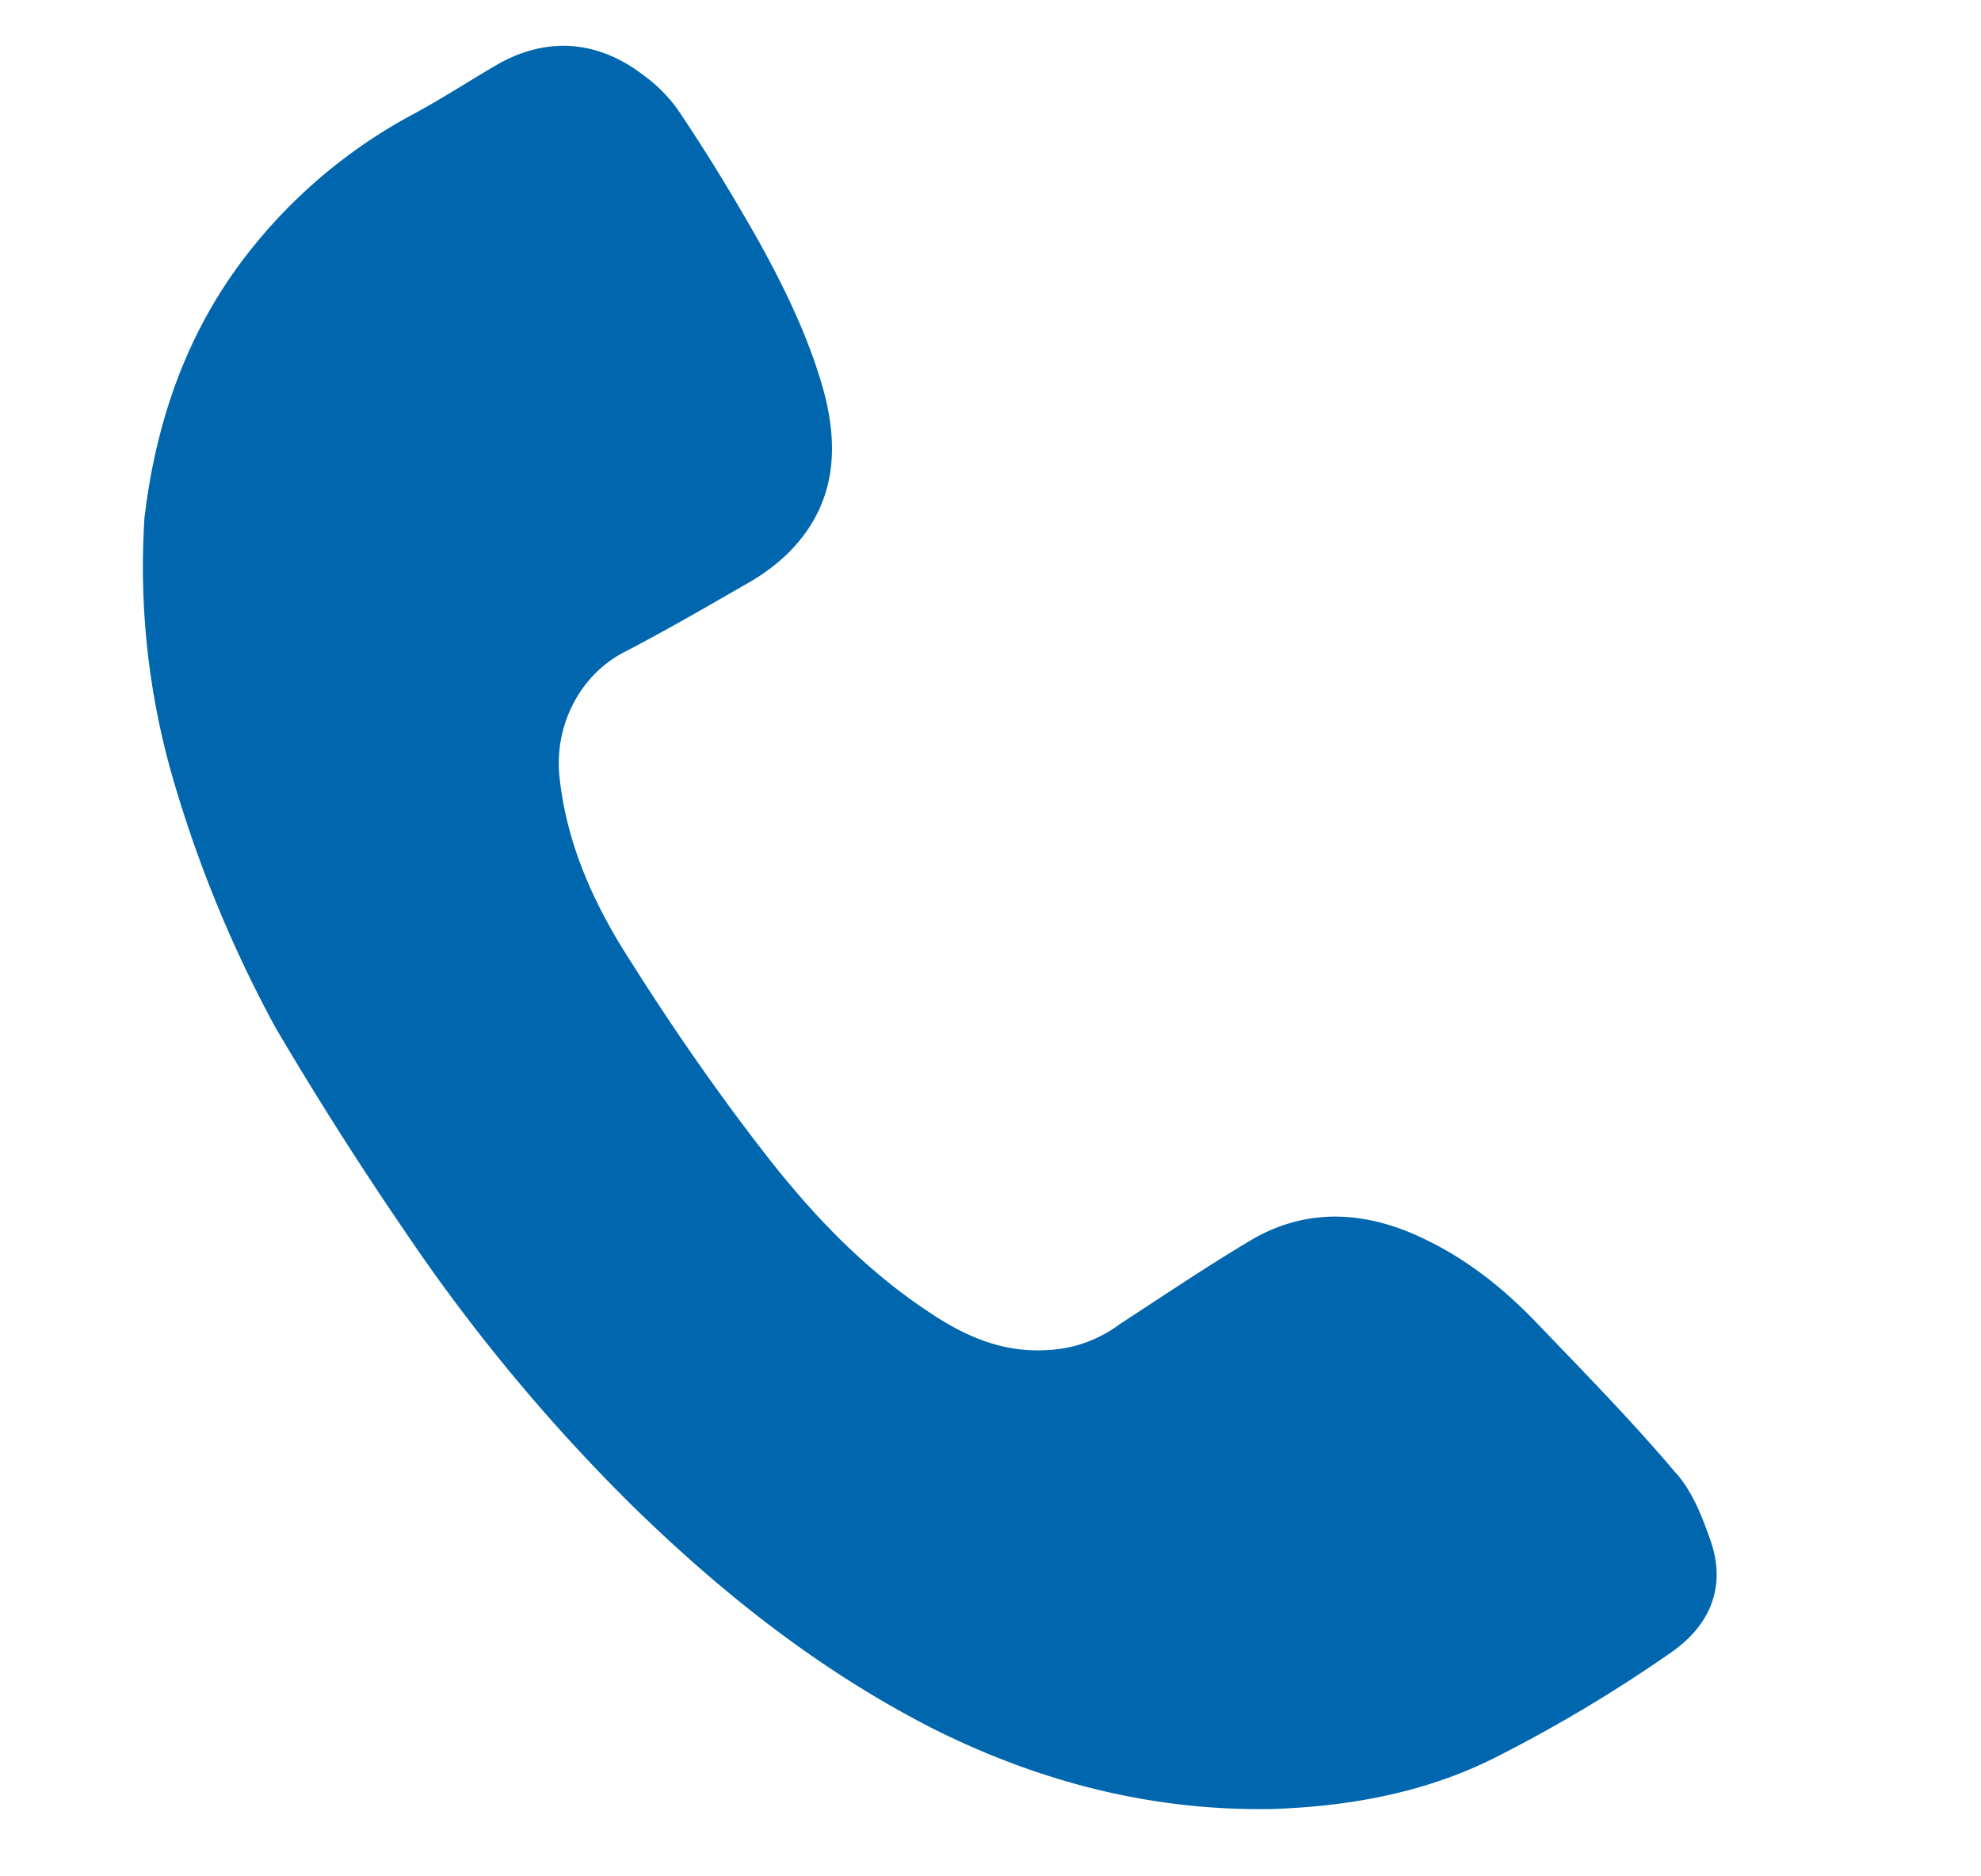 <svg width="19" height="18" viewBox="0 0 19 18" fill="none" xmlns="http://www.w3.org/2000/svg"><path d="M1.406 4.81c.133-.92.453-1.762 1.065-2.496a5 5 0 0 1 1.48-1.212c.295-.158.561-.334.84-.495.476-.261.958-.214 1.388.12.14.102.261.23.35.367.257.383.496.777.72 1.17.262.467.504.96.65 1.482.125.464.127.926-.154 1.338-.15.219-.354.389-.6.526-.379.218-.774.447-1.166.65-.425.225-.67.712-.611 1.21.071.639.333 1.218.69 1.767.394.624.819 1.238 1.277 1.828.446.575.956 1.116 1.59 1.532.337.225.698.383 1.129.354a1.25 1.25 0 0 0 .687-.249c.432-.281.85-.564 1.278-.817.542-.31 1.116-.264 1.675.017.387.189.72.455 1.016.759.458.478.93.958 1.355 1.46.16.174.253.41.331.63.171.456.015.842-.385 1.113a14 14 0 0 1-1.618.97c-.67.349-1.404.493-2.185.52-1.146.022-2.224-.255-3.242-.762-1.103-.56-2.045-1.31-2.9-2.146a17.3 17.3 0 0 1-2.18-2.63A34 34 0 0 1 2.64 9.854a12 12 0 0 1-1-2.451 7.3 7.3 0 0 1-.254-2.44z" fill="#0067AF"/></svg>